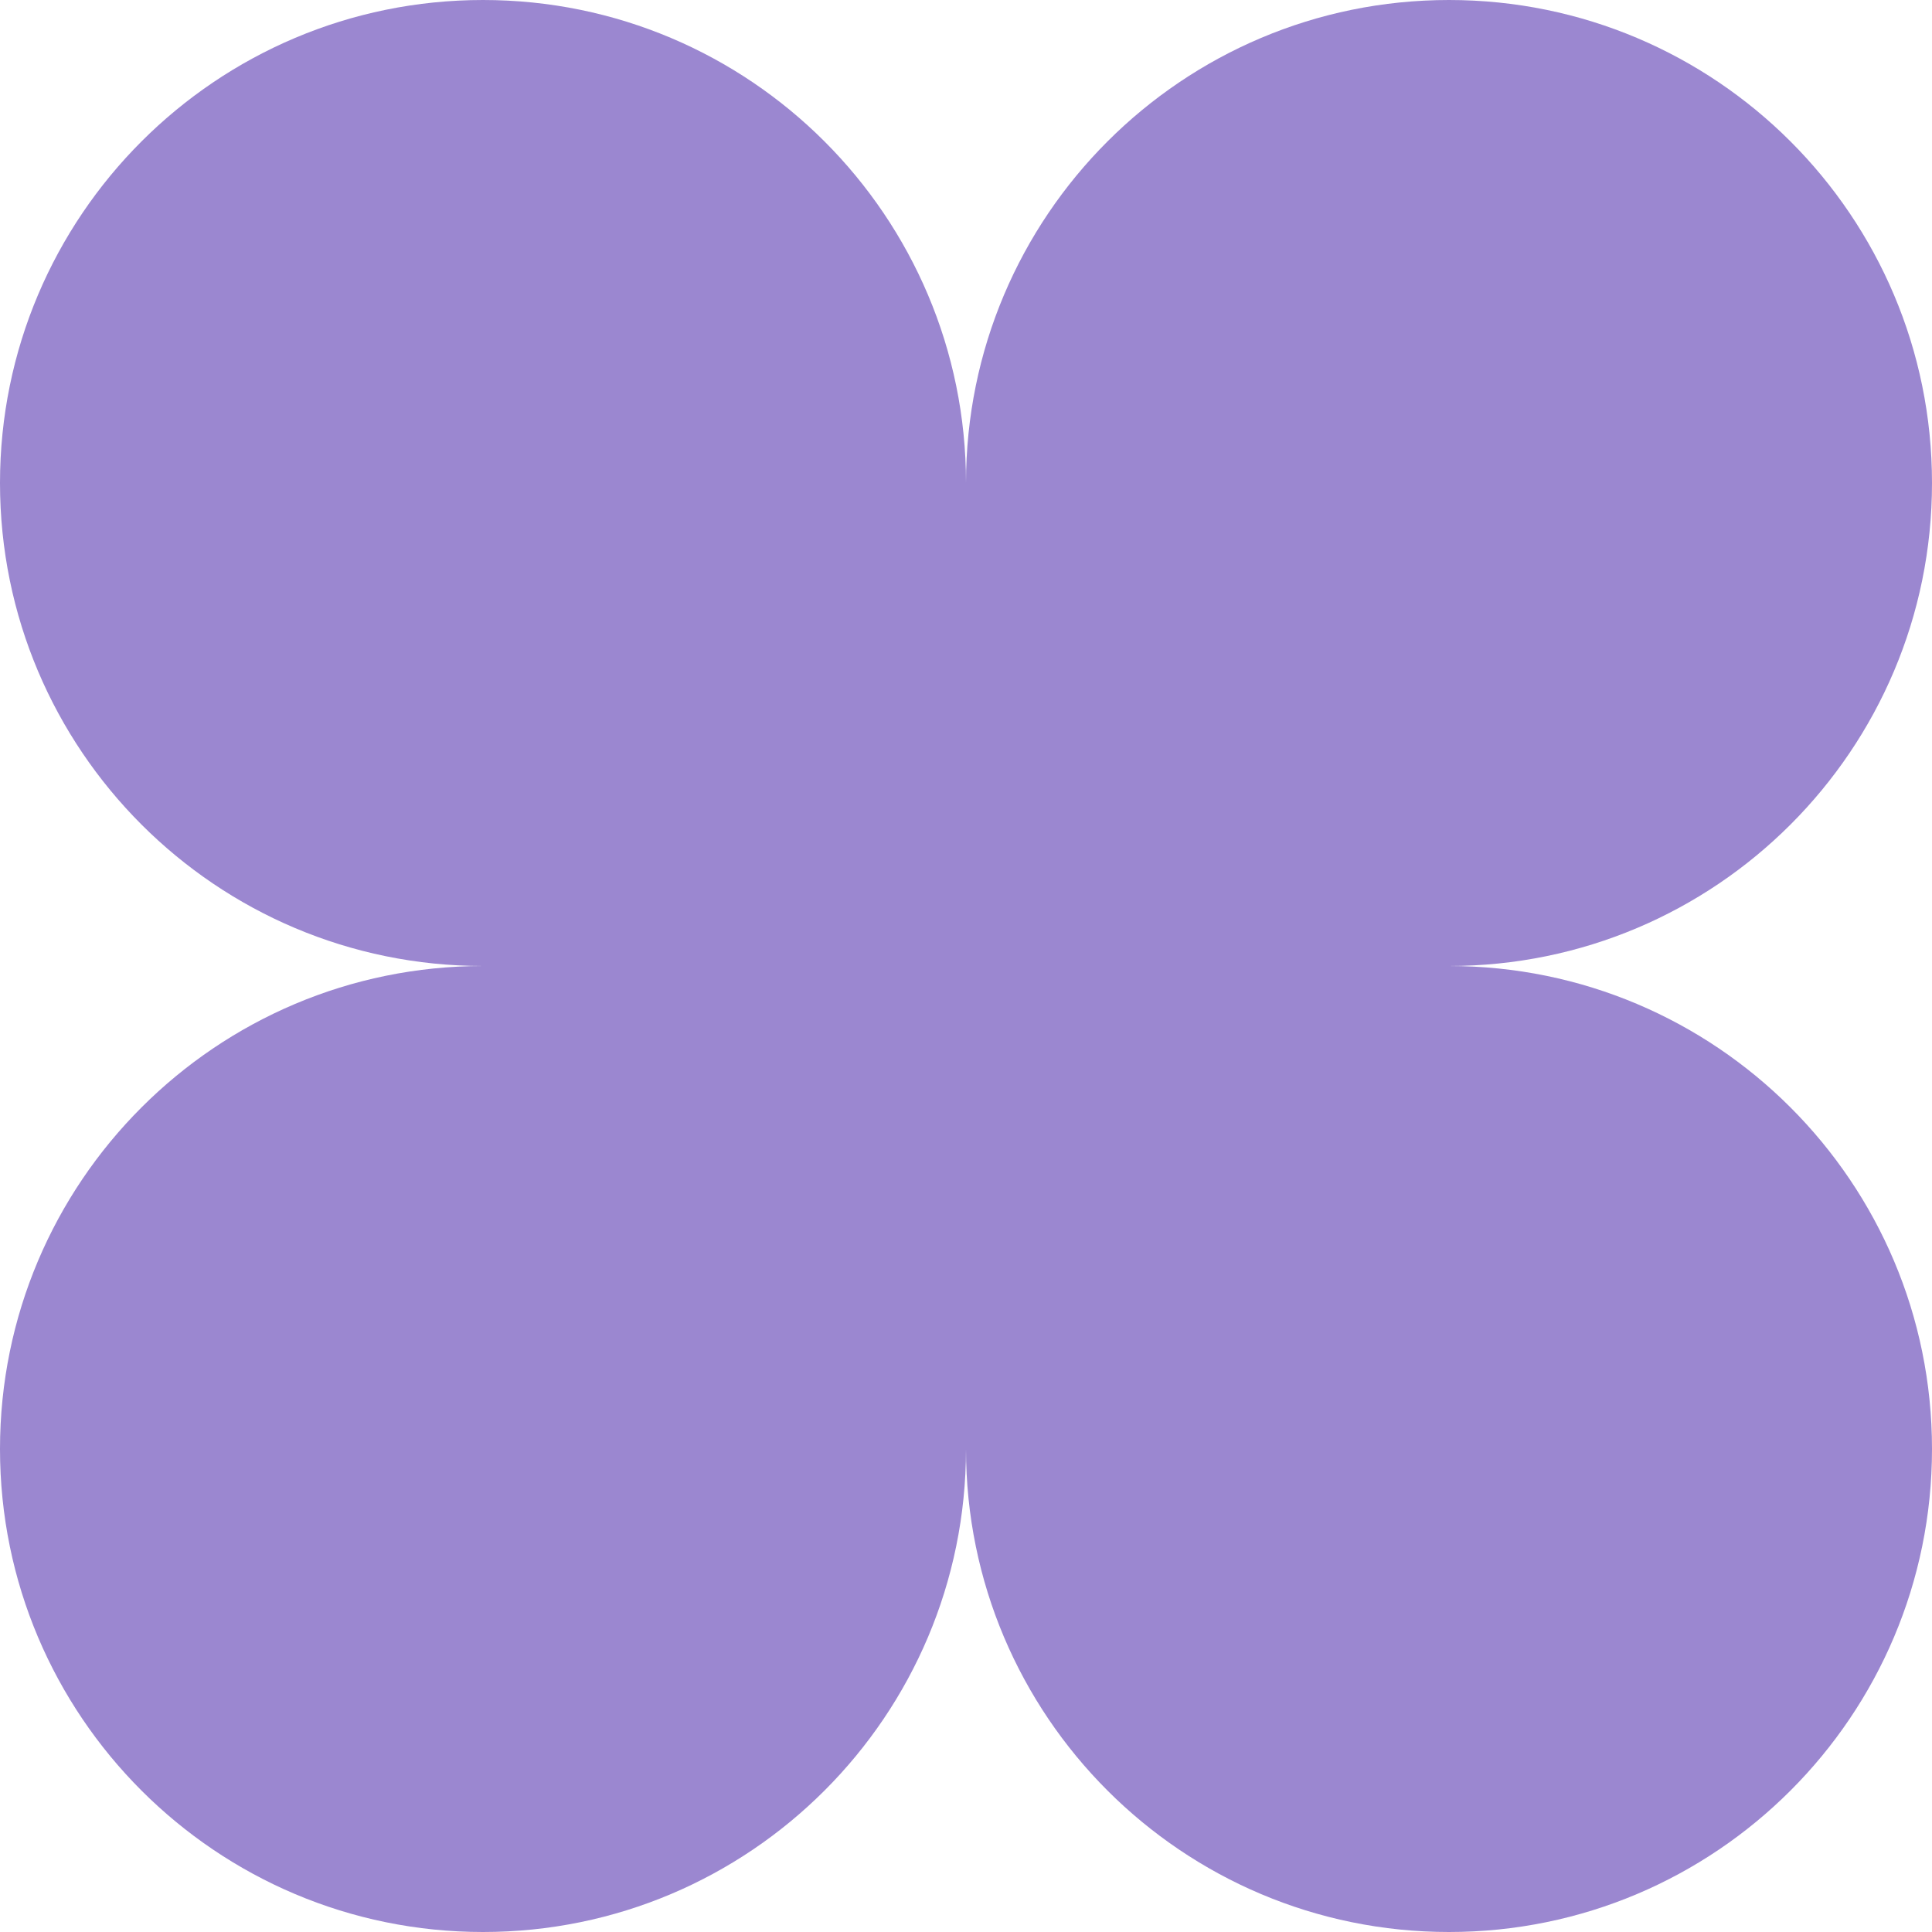 <?xml version="1.0" encoding="UTF-8"?> <svg xmlns="http://www.w3.org/2000/svg" width="232" height="232" viewBox="0 0 232 232" fill="none"><path d="M58 0C25.968 0 0 25.968 0 58C0 90.033 25.968 116 58 116C25.968 116 0 141.967 0 174C0 206.033 25.968 232 58 232C90.033 232 116 206.033 116 174C116 206.033 141.967 232 174 232C206.033 232 232 206.033 232 174C232 141.967 206.033 116 174 116C206.033 116 232 90.033 232 58C232 25.968 206.033 0 174 0C141.967 0 116 25.968 116 58C116 25.968 90.033 0 58 0Z" fill="#9B87D0"></path></svg> 
